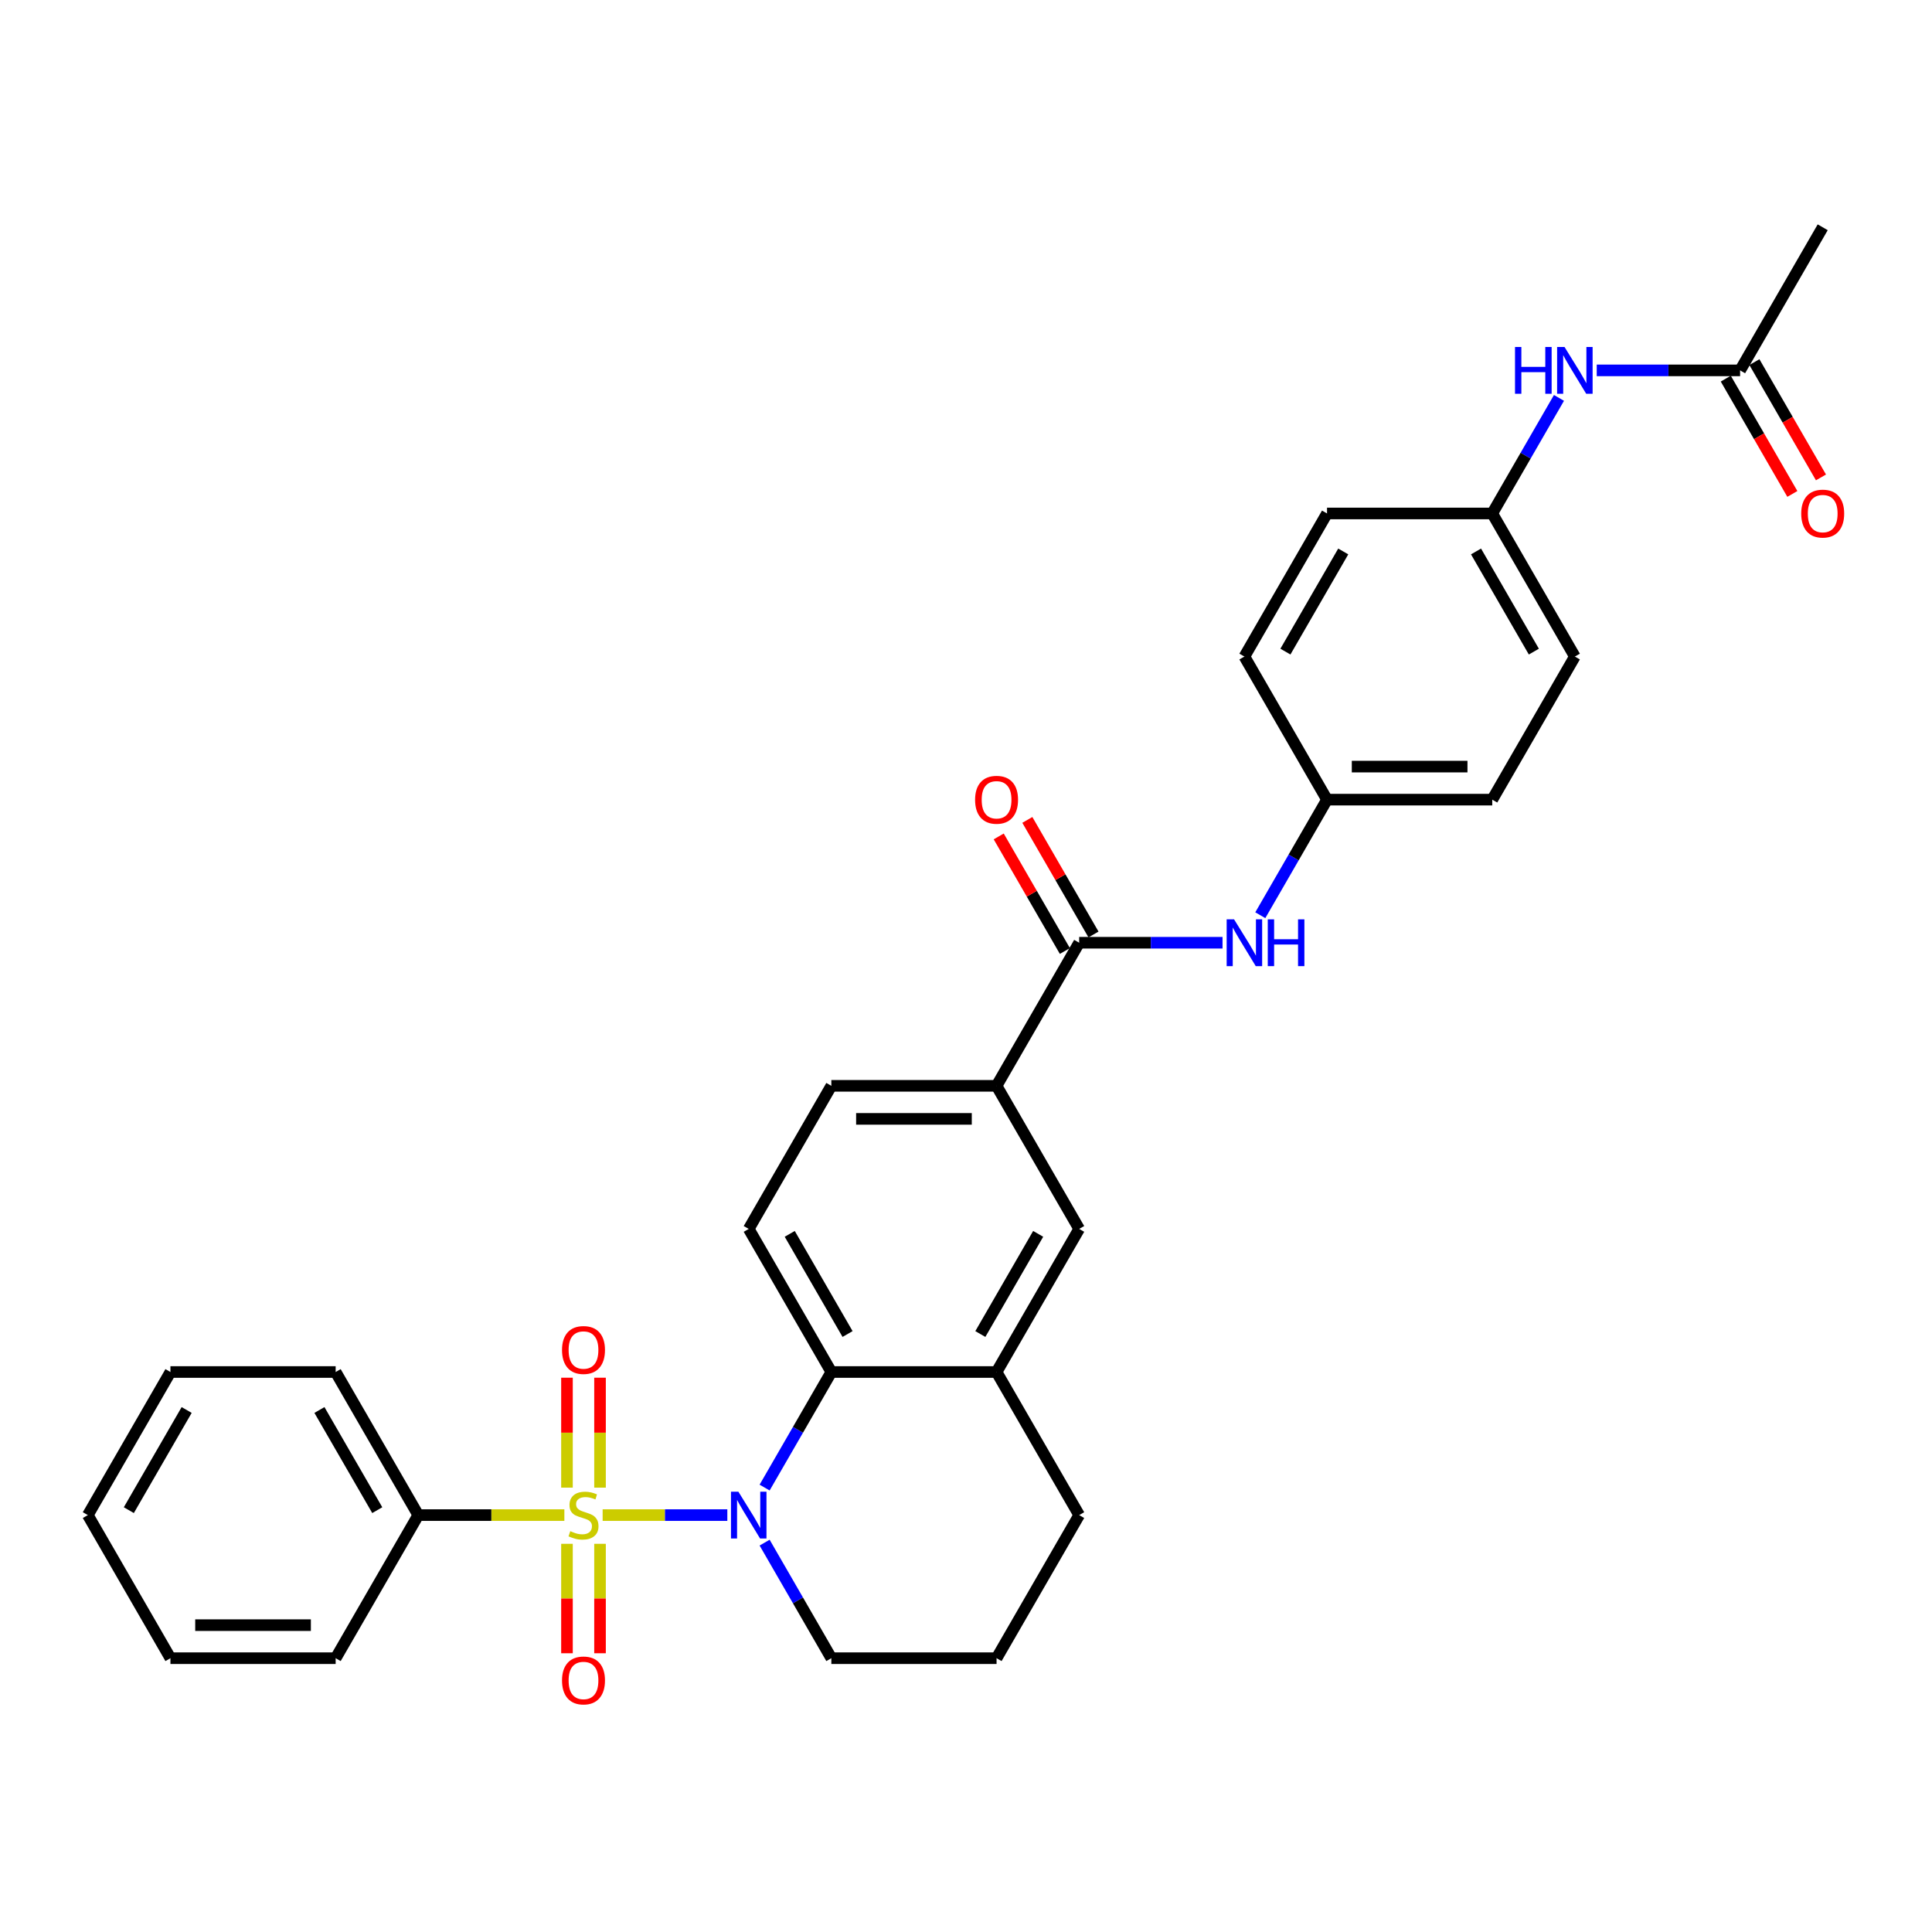 <?xml version='1.0' encoding='iso-8859-1'?>
<svg version='1.1' baseProfile='full'
              xmlns='http://www.w3.org/2000/svg'
                      xmlns:rdkit='http://www.rdkit.org/xml'
                      xmlns:xlink='http://www.w3.org/1999/xlink'
                  xml:space='preserve'
width='1000px' height='1000px' viewBox='0 0 1000 1000'>
<!-- END OF HEADER -->
<rect style='opacity:1.0;fill:#FFFFFF;stroke:none' width='1000' height='1000' x='0' y='0'> </rect>
<path class='bond-0' d='M 311.922,784.214 L 344.193,784.214' style='fill:none;fill-rule:evenodd;stroke:#CCCC00;stroke-width:6px;stroke-linecap:butt;stroke-linejoin:miter;stroke-opacity:1' />
<path class='bond-0' d='M 344.193,784.214 L 376.464,784.214' style='fill:none;fill-rule:evenodd;stroke:#0000FF;stroke-width:6px;stroke-linecap:butt;stroke-linejoin:miter;stroke-opacity:1' />
<path class='bond-6' d='M 310.57,770 L 310.57,741.549' style='fill:none;fill-rule:evenodd;stroke:#CCCC00;stroke-width:6px;stroke-linecap:butt;stroke-linejoin:miter;stroke-opacity:1' />
<path class='bond-6' d='M 310.57,741.549 L 310.57,713.098' style='fill:none;fill-rule:evenodd;stroke:#FF0000;stroke-width:6px;stroke-linecap:butt;stroke-linejoin:miter;stroke-opacity:1' />
<path class='bond-6' d='M 293.466,770 L 293.466,741.549' style='fill:none;fill-rule:evenodd;stroke:#CCCC00;stroke-width:6px;stroke-linecap:butt;stroke-linejoin:miter;stroke-opacity:1' />
<path class='bond-6' d='M 293.466,741.549 L 293.466,713.098' style='fill:none;fill-rule:evenodd;stroke:#FF0000;stroke-width:6px;stroke-linecap:butt;stroke-linejoin:miter;stroke-opacity:1' />
<path class='bond-7' d='M 293.466,799.078 L 293.466,827.4' style='fill:none;fill-rule:evenodd;stroke:#CCCC00;stroke-width:6px;stroke-linecap:butt;stroke-linejoin:miter;stroke-opacity:1' />
<path class='bond-7' d='M 293.466,827.4 L 293.466,855.722' style='fill:none;fill-rule:evenodd;stroke:#FF0000;stroke-width:6px;stroke-linecap:butt;stroke-linejoin:miter;stroke-opacity:1' />
<path class='bond-7' d='M 310.57,799.078 L 310.57,827.4' style='fill:none;fill-rule:evenodd;stroke:#CCCC00;stroke-width:6px;stroke-linecap:butt;stroke-linejoin:miter;stroke-opacity:1' />
<path class='bond-7' d='M 310.57,827.4 L 310.57,855.722' style='fill:none;fill-rule:evenodd;stroke:#FF0000;stroke-width:6px;stroke-linecap:butt;stroke-linejoin:miter;stroke-opacity:1' />
<path class='bond-8' d='M 292.115,784.214 L 254.306,784.214' style='fill:none;fill-rule:evenodd;stroke:#CCCC00;stroke-width:6px;stroke-linecap:butt;stroke-linejoin:miter;stroke-opacity:1' />
<path class='bond-8' d='M 254.306,784.214 L 216.497,784.214' style='fill:none;fill-rule:evenodd;stroke:#000000;stroke-width:6px;stroke-linecap:butt;stroke-linejoin:miter;stroke-opacity:1' />
<path class='bond-1' d='M 395.766,769.966 L 413.033,740.058' style='fill:none;fill-rule:evenodd;stroke:#0000FF;stroke-width:6px;stroke-linecap:butt;stroke-linejoin:miter;stroke-opacity:1' />
<path class='bond-1' d='M 413.033,740.058 L 430.3,710.15' style='fill:none;fill-rule:evenodd;stroke:#000000;stroke-width:6px;stroke-linecap:butt;stroke-linejoin:miter;stroke-opacity:1' />
<path class='bond-17' d='M 395.766,798.462 L 413.033,828.37' style='fill:none;fill-rule:evenodd;stroke:#0000FF;stroke-width:6px;stroke-linecap:butt;stroke-linejoin:miter;stroke-opacity:1' />
<path class='bond-17' d='M 413.033,828.37 L 430.3,858.278' style='fill:none;fill-rule:evenodd;stroke:#000000;stroke-width:6px;stroke-linecap:butt;stroke-linejoin:miter;stroke-opacity:1' />
<path class='bond-3' d='M 430.3,710.15 L 515.821,710.15' style='fill:none;fill-rule:evenodd;stroke:#000000;stroke-width:6px;stroke-linecap:butt;stroke-linejoin:miter;stroke-opacity:1' />
<path class='bond-10' d='M 430.3,710.15 L 387.54,636.087' style='fill:none;fill-rule:evenodd;stroke:#000000;stroke-width:6px;stroke-linecap:butt;stroke-linejoin:miter;stroke-opacity:1' />
<path class='bond-10' d='M 438.699,690.489 L 408.766,638.644' style='fill:none;fill-rule:evenodd;stroke:#000000;stroke-width:6px;stroke-linecap:butt;stroke-linejoin:miter;stroke-opacity:1' />
<path class='bond-2' d='M 558.582,487.96 L 515.821,562.023' style='fill:none;fill-rule:evenodd;stroke:#000000;stroke-width:6px;stroke-linecap:butt;stroke-linejoin:miter;stroke-opacity:1' />
<path class='bond-5' d='M 558.582,487.96 L 595.681,487.96' style='fill:none;fill-rule:evenodd;stroke:#000000;stroke-width:6px;stroke-linecap:butt;stroke-linejoin:miter;stroke-opacity:1' />
<path class='bond-5' d='M 595.681,487.96 L 632.78,487.96' style='fill:none;fill-rule:evenodd;stroke:#0000FF;stroke-width:6px;stroke-linecap:butt;stroke-linejoin:miter;stroke-opacity:1' />
<path class='bond-13' d='M 565.988,483.684 L 548.869,454.032' style='fill:none;fill-rule:evenodd;stroke:#000000;stroke-width:6px;stroke-linecap:butt;stroke-linejoin:miter;stroke-opacity:1' />
<path class='bond-13' d='M 548.869,454.032 L 531.75,424.381' style='fill:none;fill-rule:evenodd;stroke:#FF0000;stroke-width:6px;stroke-linecap:butt;stroke-linejoin:miter;stroke-opacity:1' />
<path class='bond-13' d='M 551.176,492.236 L 534.057,462.584' style='fill:none;fill-rule:evenodd;stroke:#000000;stroke-width:6px;stroke-linecap:butt;stroke-linejoin:miter;stroke-opacity:1' />
<path class='bond-13' d='M 534.057,462.584 L 516.937,432.933' style='fill:none;fill-rule:evenodd;stroke:#FF0000;stroke-width:6px;stroke-linecap:butt;stroke-linejoin:miter;stroke-opacity:1' />
<path class='bond-9' d='M 515.821,710.15 L 558.582,636.087' style='fill:none;fill-rule:evenodd;stroke:#000000;stroke-width:6px;stroke-linecap:butt;stroke-linejoin:miter;stroke-opacity:1' />
<path class='bond-9' d='M 507.423,690.489 L 537.355,638.644' style='fill:none;fill-rule:evenodd;stroke:#000000;stroke-width:6px;stroke-linecap:butt;stroke-linejoin:miter;stroke-opacity:1' />
<path class='bond-32' d='M 515.821,710.15 L 558.582,784.214' style='fill:none;fill-rule:evenodd;stroke:#000000;stroke-width:6px;stroke-linecap:butt;stroke-linejoin:miter;stroke-opacity:1' />
<path class='bond-4' d='M 515.821,562.023 L 430.3,562.023' style='fill:none;fill-rule:evenodd;stroke:#000000;stroke-width:6px;stroke-linecap:butt;stroke-linejoin:miter;stroke-opacity:1' />
<path class='bond-4' d='M 502.993,579.128 L 443.128,579.128' style='fill:none;fill-rule:evenodd;stroke:#000000;stroke-width:6px;stroke-linecap:butt;stroke-linejoin:miter;stroke-opacity:1' />
<path class='bond-33' d='M 515.821,562.023 L 558.582,636.087' style='fill:none;fill-rule:evenodd;stroke:#000000;stroke-width:6px;stroke-linecap:butt;stroke-linejoin:miter;stroke-opacity:1' />
<path class='bond-16' d='M 652.329,473.712 L 669.597,443.804' style='fill:none;fill-rule:evenodd;stroke:#0000FF;stroke-width:6px;stroke-linecap:butt;stroke-linejoin:miter;stroke-opacity:1' />
<path class='bond-16' d='M 669.597,443.804 L 686.864,413.896' style='fill:none;fill-rule:evenodd;stroke:#000000;stroke-width:6px;stroke-linecap:butt;stroke-linejoin:miter;stroke-opacity:1' />
<path class='bond-26' d='M 216.497,784.214 L 173.736,710.15' style='fill:none;fill-rule:evenodd;stroke:#000000;stroke-width:6px;stroke-linecap:butt;stroke-linejoin:miter;stroke-opacity:1' />
<path class='bond-26' d='M 195.27,781.657 L 165.338,729.812' style='fill:none;fill-rule:evenodd;stroke:#000000;stroke-width:6px;stroke-linecap:butt;stroke-linejoin:miter;stroke-opacity:1' />
<path class='bond-27' d='M 216.497,784.214 L 173.736,858.278' style='fill:none;fill-rule:evenodd;stroke:#000000;stroke-width:6px;stroke-linecap:butt;stroke-linejoin:miter;stroke-opacity:1' />
<path class='bond-14' d='M 387.54,636.087 L 430.3,562.023' style='fill:none;fill-rule:evenodd;stroke:#000000;stroke-width:6px;stroke-linecap:butt;stroke-linejoin:miter;stroke-opacity:1' />
<path class='bond-11' d='M 900.667,191.705 L 863.568,191.705' style='fill:none;fill-rule:evenodd;stroke:#000000;stroke-width:6px;stroke-linecap:butt;stroke-linejoin:miter;stroke-opacity:1' />
<path class='bond-11' d='M 863.568,191.705 L 826.469,191.705' style='fill:none;fill-rule:evenodd;stroke:#0000FF;stroke-width:6px;stroke-linecap:butt;stroke-linejoin:miter;stroke-opacity:1' />
<path class='bond-15' d='M 893.261,195.981 L 910.489,225.821' style='fill:none;fill-rule:evenodd;stroke:#000000;stroke-width:6px;stroke-linecap:butt;stroke-linejoin:miter;stroke-opacity:1' />
<path class='bond-15' d='M 910.489,225.821 L 927.716,255.66' style='fill:none;fill-rule:evenodd;stroke:#FF0000;stroke-width:6px;stroke-linecap:butt;stroke-linejoin:miter;stroke-opacity:1' />
<path class='bond-15' d='M 908.073,187.429 L 925.301,217.269' style='fill:none;fill-rule:evenodd;stroke:#000000;stroke-width:6px;stroke-linecap:butt;stroke-linejoin:miter;stroke-opacity:1' />
<path class='bond-15' d='M 925.301,217.269 L 942.529,247.108' style='fill:none;fill-rule:evenodd;stroke:#FF0000;stroke-width:6px;stroke-linecap:butt;stroke-linejoin:miter;stroke-opacity:1' />
<path class='bond-25' d='M 900.667,191.705 L 943.428,117.642' style='fill:none;fill-rule:evenodd;stroke:#000000;stroke-width:6px;stroke-linecap:butt;stroke-linejoin:miter;stroke-opacity:1' />
<path class='bond-12' d='M 806.92,205.953 L 789.653,235.861' style='fill:none;fill-rule:evenodd;stroke:#0000FF;stroke-width:6px;stroke-linecap:butt;stroke-linejoin:miter;stroke-opacity:1' />
<path class='bond-12' d='M 789.653,235.861 L 772.385,265.769' style='fill:none;fill-rule:evenodd;stroke:#000000;stroke-width:6px;stroke-linecap:butt;stroke-linejoin:miter;stroke-opacity:1' />
<path class='bond-19' d='M 686.864,413.896 L 644.103,339.833' style='fill:none;fill-rule:evenodd;stroke:#000000;stroke-width:6px;stroke-linecap:butt;stroke-linejoin:miter;stroke-opacity:1' />
<path class='bond-20' d='M 686.864,413.896 L 772.385,413.896' style='fill:none;fill-rule:evenodd;stroke:#000000;stroke-width:6px;stroke-linecap:butt;stroke-linejoin:miter;stroke-opacity:1' />
<path class='bond-20' d='M 699.692,396.792 L 759.557,396.792' style='fill:none;fill-rule:evenodd;stroke:#000000;stroke-width:6px;stroke-linecap:butt;stroke-linejoin:miter;stroke-opacity:1' />
<path class='bond-24' d='M 430.3,858.278 L 515.821,858.278' style='fill:none;fill-rule:evenodd;stroke:#000000;stroke-width:6px;stroke-linecap:butt;stroke-linejoin:miter;stroke-opacity:1' />
<path class='bond-18' d='M 772.385,265.769 L 815.146,339.833' style='fill:none;fill-rule:evenodd;stroke:#000000;stroke-width:6px;stroke-linecap:butt;stroke-linejoin:miter;stroke-opacity:1' />
<path class='bond-18' d='M 763.987,285.431 L 793.919,337.275' style='fill:none;fill-rule:evenodd;stroke:#000000;stroke-width:6px;stroke-linecap:butt;stroke-linejoin:miter;stroke-opacity:1' />
<path class='bond-34' d='M 772.385,265.769 L 686.864,265.769' style='fill:none;fill-rule:evenodd;stroke:#000000;stroke-width:6px;stroke-linecap:butt;stroke-linejoin:miter;stroke-opacity:1' />
<path class='bond-21' d='M 644.103,339.833 L 686.864,265.769' style='fill:none;fill-rule:evenodd;stroke:#000000;stroke-width:6px;stroke-linecap:butt;stroke-linejoin:miter;stroke-opacity:1' />
<path class='bond-21' d='M 665.33,337.275 L 695.263,285.431' style='fill:none;fill-rule:evenodd;stroke:#000000;stroke-width:6px;stroke-linecap:butt;stroke-linejoin:miter;stroke-opacity:1' />
<path class='bond-22' d='M 772.385,413.896 L 815.146,339.833' style='fill:none;fill-rule:evenodd;stroke:#000000;stroke-width:6px;stroke-linecap:butt;stroke-linejoin:miter;stroke-opacity:1' />
<path class='bond-23' d='M 558.582,784.214 L 515.821,858.278' style='fill:none;fill-rule:evenodd;stroke:#000000;stroke-width:6px;stroke-linecap:butt;stroke-linejoin:miter;stroke-opacity:1' />
<path class='bond-29' d='M 173.736,710.15 L 88.215,710.15' style='fill:none;fill-rule:evenodd;stroke:#000000;stroke-width:6px;stroke-linecap:butt;stroke-linejoin:miter;stroke-opacity:1' />
<path class='bond-28' d='M 173.736,858.278 L 88.215,858.278' style='fill:none;fill-rule:evenodd;stroke:#000000;stroke-width:6px;stroke-linecap:butt;stroke-linejoin:miter;stroke-opacity:1' />
<path class='bond-28' d='M 160.908,841.173 L 101.043,841.173' style='fill:none;fill-rule:evenodd;stroke:#000000;stroke-width:6px;stroke-linecap:butt;stroke-linejoin:miter;stroke-opacity:1' />
<path class='bond-30' d='M 88.215,858.278 L 45.455,784.214' style='fill:none;fill-rule:evenodd;stroke:#000000;stroke-width:6px;stroke-linecap:butt;stroke-linejoin:miter;stroke-opacity:1' />
<path class='bond-31' d='M 88.215,710.15 L 45.455,784.214' style='fill:none;fill-rule:evenodd;stroke:#000000;stroke-width:6px;stroke-linecap:butt;stroke-linejoin:miter;stroke-opacity:1' />
<path class='bond-31' d='M 96.614,729.812 L 66.681,781.657' style='fill:none;fill-rule:evenodd;stroke:#000000;stroke-width:6px;stroke-linecap:butt;stroke-linejoin:miter;stroke-opacity:1' />
<path  class='atom-0' d='M 295.177 792.527
Q 295.45 792.629, 296.579 793.108
Q 297.708 793.587, 298.94 793.895
Q 300.205 794.169, 301.437 794.169
Q 303.729 794.169, 305.063 793.074
Q 306.397 791.945, 306.397 789.995
Q 306.397 788.661, 305.713 787.84
Q 305.063 787.019, 304.037 786.574
Q 303.01 786.13, 301.3 785.617
Q 299.145 784.967, 297.845 784.351
Q 296.579 783.735, 295.656 782.435
Q 294.766 781.135, 294.766 778.946
Q 294.766 775.901, 296.819 774.02
Q 298.905 772.138, 303.01 772.138
Q 305.815 772.138, 308.997 773.473
L 308.21 776.107
Q 305.302 774.909, 303.113 774.909
Q 300.753 774.909, 299.453 775.901
Q 298.153 776.859, 298.187 778.535
Q 298.187 779.835, 298.837 780.622
Q 299.521 781.409, 300.479 781.854
Q 301.471 782.298, 303.113 782.811
Q 305.302 783.496, 306.602 784.18
Q 307.902 784.864, 308.826 786.267
Q 309.784 787.635, 309.784 789.995
Q 309.784 793.348, 307.526 795.161
Q 305.302 796.94, 301.574 796.94
Q 299.418 796.94, 297.776 796.461
Q 296.169 796.016, 294.253 795.229
L 295.177 792.527
' fill='#CCCC00'/>
<path  class='atom-1' d='M 382.186 772.104
L 390.122 784.932
Q 390.909 786.198, 392.175 788.49
Q 393.441 790.782, 393.509 790.919
L 393.509 772.104
L 396.725 772.104
L 396.725 796.324
L 393.406 796.324
L 384.888 782.298
Q 383.896 780.656, 382.836 778.775
Q 381.81 776.893, 381.502 776.312
L 381.502 796.324
L 378.355 796.324
L 378.355 772.104
L 382.186 772.104
' fill='#0000FF'/>
<path  class='atom-6' d='M 638.75 475.85
L 646.686 488.678
Q 647.473 489.944, 648.739 492.236
Q 650.004 494.528, 650.073 494.665
L 650.073 475.85
L 653.288 475.85
L 653.288 500.07
L 649.97 500.07
L 641.452 486.044
Q 640.46 484.402, 639.4 482.521
Q 638.373 480.639, 638.066 480.058
L 638.066 500.07
L 634.918 500.07
L 634.918 475.85
L 638.75 475.85
' fill='#0000FF'/>
<path  class='atom-6' d='M 656.196 475.85
L 659.48 475.85
L 659.48 486.147
L 671.864 486.147
L 671.864 475.85
L 675.148 475.85
L 675.148 500.07
L 671.864 500.07
L 671.864 488.883
L 659.48 488.883
L 659.48 500.07
L 656.196 500.07
L 656.196 475.85
' fill='#0000FF'/>
<path  class='atom-7' d='M 290.901 698.761
Q 290.901 692.946, 293.774 689.696
Q 296.648 686.446, 302.018 686.446
Q 307.389 686.446, 310.263 689.696
Q 313.136 692.946, 313.136 698.761
Q 313.136 704.645, 310.228 707.997
Q 307.321 711.316, 302.018 711.316
Q 296.682 711.316, 293.774 707.997
Q 290.901 704.679, 290.901 698.761
M 302.018 708.579
Q 305.713 708.579, 307.697 706.116
Q 309.715 703.619, 309.715 698.761
Q 309.715 694.006, 307.697 691.612
Q 305.713 689.183, 302.018 689.183
Q 298.324 689.183, 296.305 691.577
Q 294.321 693.972, 294.321 698.761
Q 294.321 703.653, 296.305 706.116
Q 298.324 708.579, 302.018 708.579
' fill='#FF0000'/>
<path  class='atom-8' d='M 290.901 869.804
Q 290.901 863.988, 293.774 860.738
Q 296.648 857.489, 302.018 857.489
Q 307.389 857.489, 310.263 860.738
Q 313.136 863.988, 313.136 869.804
Q 313.136 875.688, 310.228 879.04
Q 307.321 882.358, 302.018 882.358
Q 296.682 882.358, 293.774 879.04
Q 290.901 875.722, 290.901 869.804
M 302.018 879.622
Q 305.713 879.622, 307.697 877.158
Q 309.715 874.661, 309.715 869.804
Q 309.715 865.049, 307.697 862.654
Q 305.713 860.225, 302.018 860.225
Q 298.324 860.225, 296.305 862.62
Q 294.321 865.014, 294.321 869.804
Q 294.321 874.695, 296.305 877.158
Q 298.324 879.622, 302.018 879.622
' fill='#FF0000'/>
<path  class='atom-13' d='M 784.17 179.596
L 787.454 179.596
L 787.454 189.892
L 799.838 189.892
L 799.838 179.596
L 803.122 179.596
L 803.122 203.815
L 799.838 203.815
L 799.838 192.629
L 787.454 192.629
L 787.454 203.815
L 784.17 203.815
L 784.17 179.596
' fill='#0000FF'/>
<path  class='atom-13' d='M 809.792 179.596
L 817.729 192.424
Q 818.515 193.689, 819.781 195.981
Q 821.047 198.273, 821.115 198.41
L 821.115 179.596
L 824.331 179.596
L 824.331 203.815
L 821.013 203.815
L 812.495 189.79
Q 811.503 188.148, 810.442 186.266
Q 809.416 184.385, 809.108 183.803
L 809.108 203.815
L 805.961 203.815
L 805.961 179.596
L 809.792 179.596
' fill='#0000FF'/>
<path  class='atom-14' d='M 504.704 413.965
Q 504.704 408.149, 507.577 404.899
Q 510.451 401.649, 515.821 401.649
Q 521.192 401.649, 524.066 404.899
Q 526.939 408.149, 526.939 413.965
Q 526.939 419.848, 524.031 423.201
Q 521.124 426.519, 515.821 426.519
Q 510.485 426.519, 507.577 423.201
Q 504.704 419.883, 504.704 413.965
M 515.821 423.782
Q 519.516 423.782, 521.5 421.319
Q 523.518 418.822, 523.518 413.965
Q 523.518 409.21, 521.5 406.815
Q 519.516 404.386, 515.821 404.386
Q 512.127 404.386, 510.109 406.781
Q 508.125 409.175, 508.125 413.965
Q 508.125 418.856, 510.109 421.319
Q 512.127 423.782, 515.821 423.782
' fill='#FF0000'/>
<path  class='atom-16' d='M 932.31 265.837
Q 932.31 260.022, 935.183 256.772
Q 938.057 253.522, 943.428 253.522
Q 948.798 253.522, 951.672 256.772
Q 954.545 260.022, 954.545 265.837
Q 954.545 271.721, 951.638 275.074
Q 948.73 278.392, 943.428 278.392
Q 938.091 278.392, 935.183 275.074
Q 932.31 271.755, 932.31 265.837
M 943.428 275.655
Q 947.122 275.655, 949.106 273.192
Q 951.125 270.695, 951.125 265.837
Q 951.125 261.082, 949.106 258.688
Q 947.122 256.259, 943.428 256.259
Q 939.733 256.259, 937.715 258.654
Q 935.731 261.048, 935.731 265.837
Q 935.731 270.729, 937.715 273.192
Q 939.733 275.655, 943.428 275.655
' fill='#FF0000'/>
</svg>
